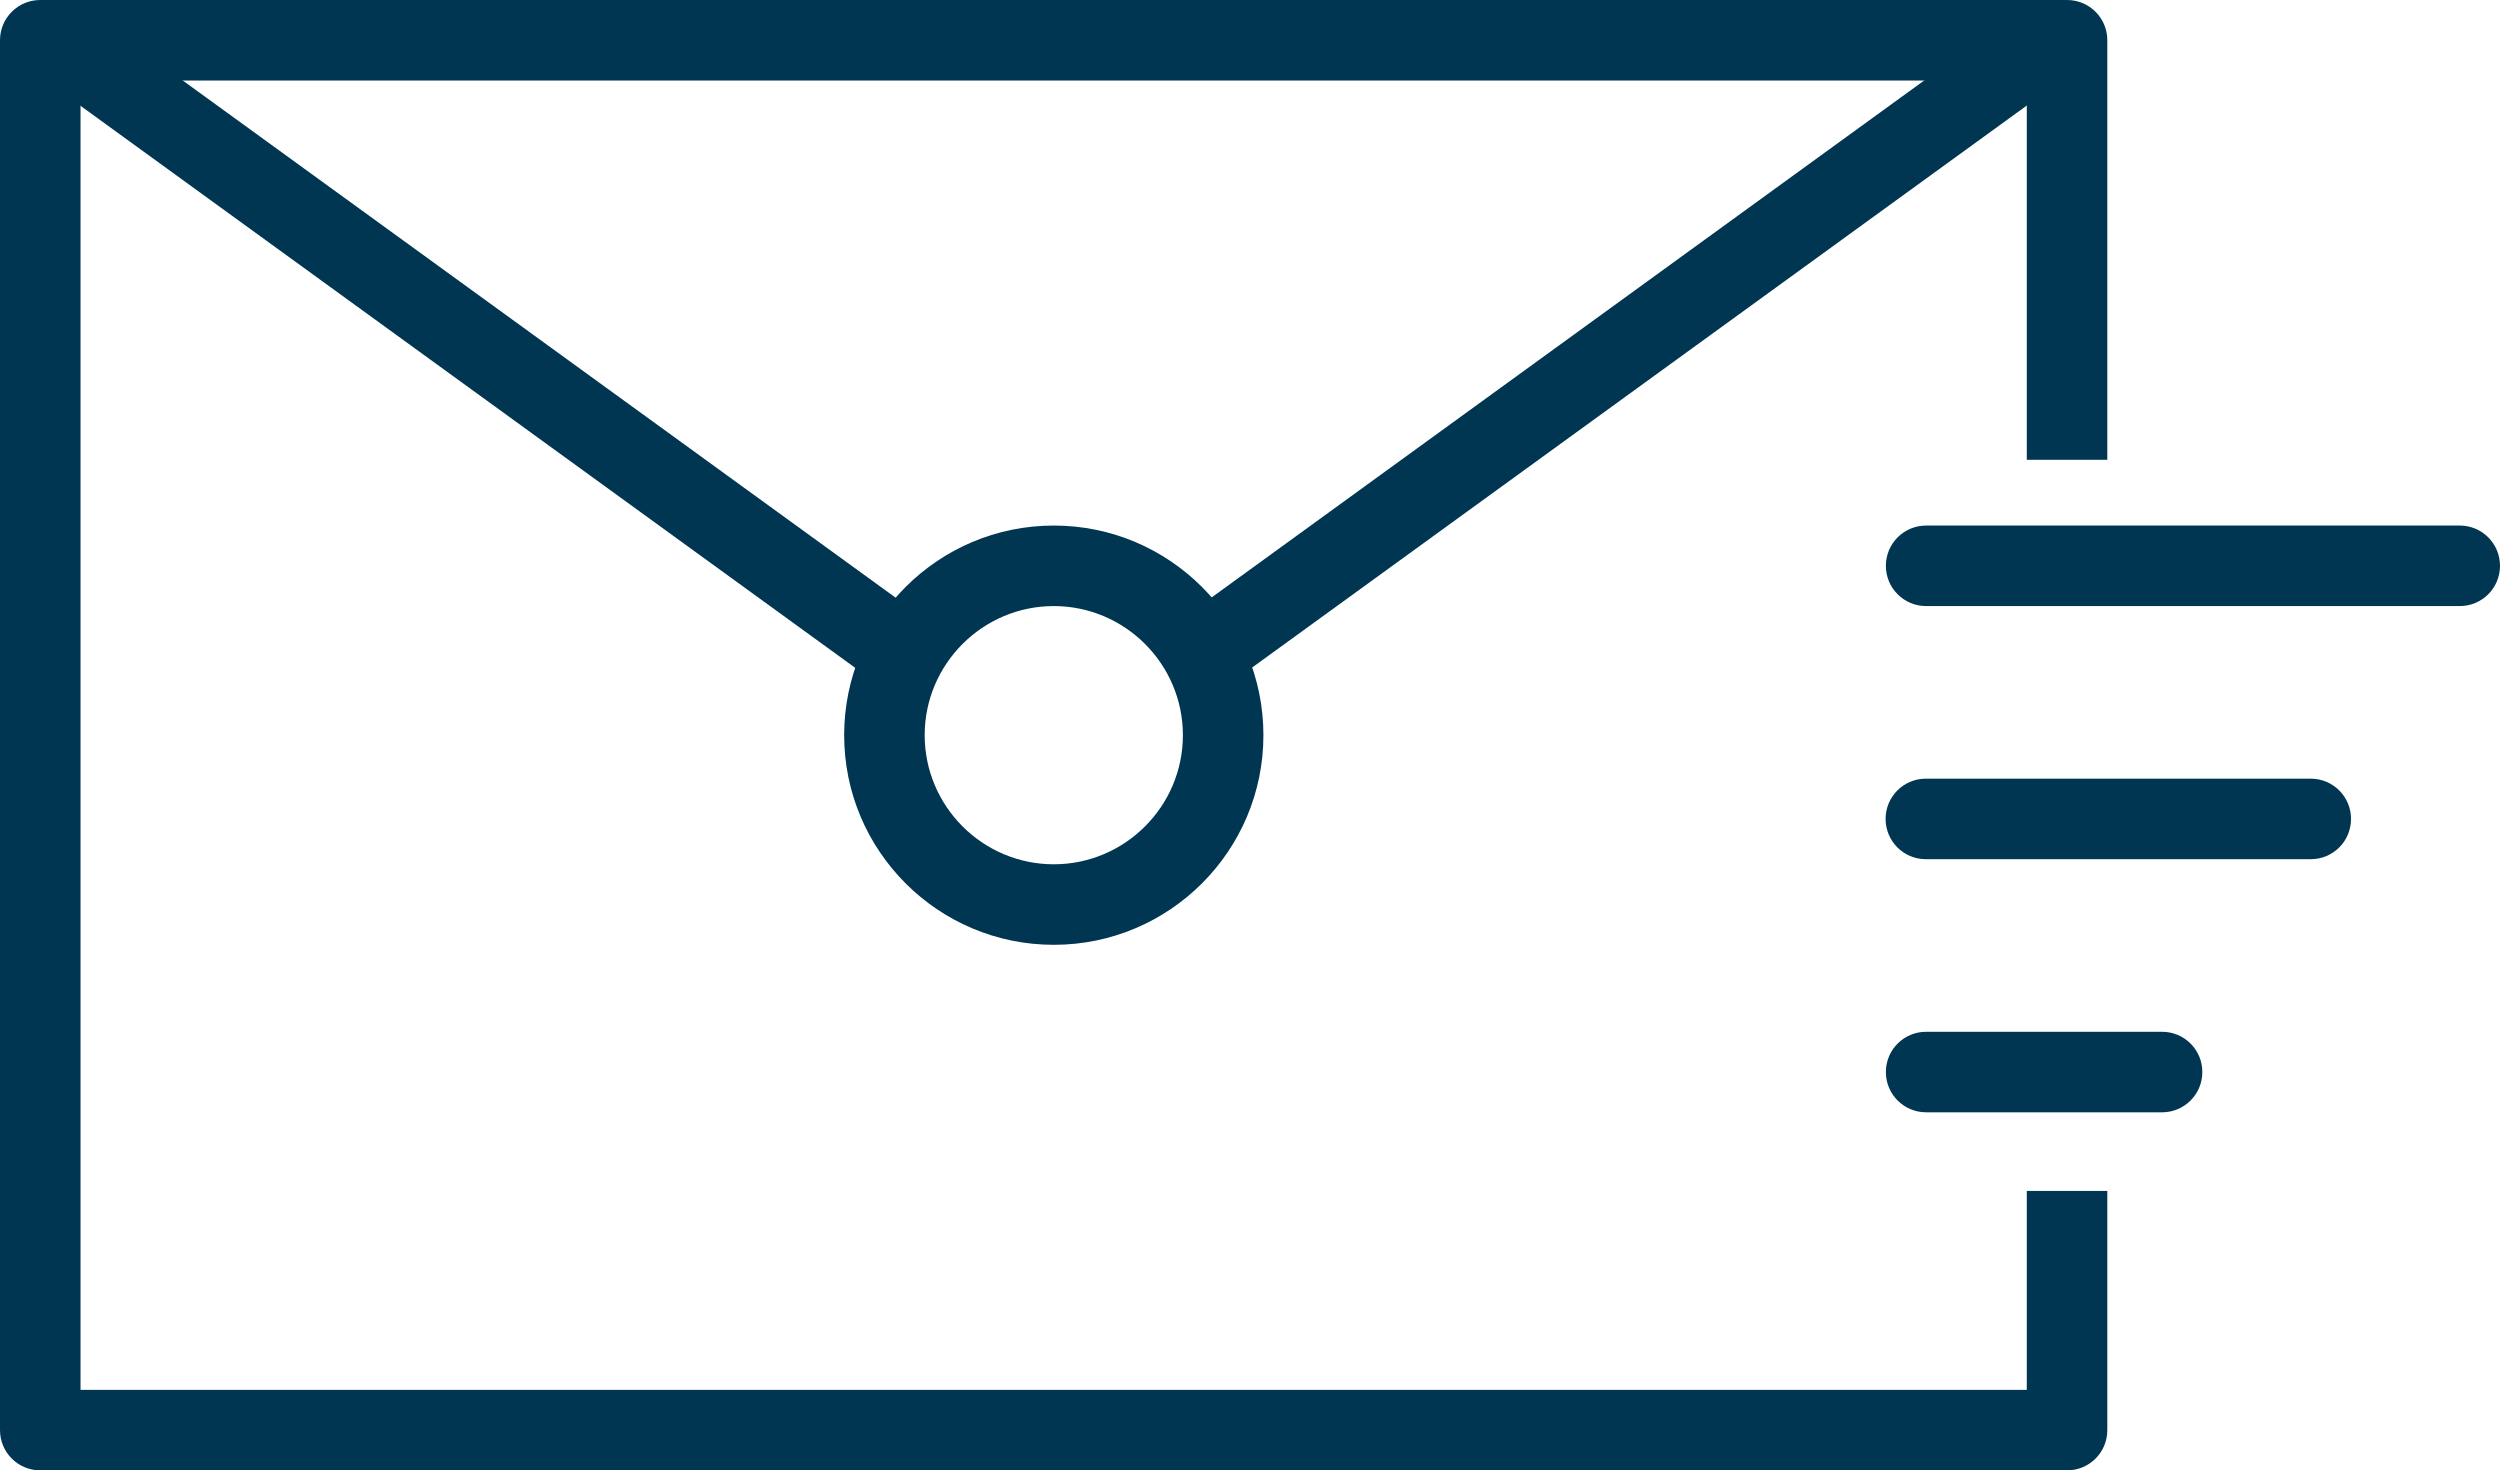 <?xml version="1.0" encoding="UTF-8"?><svg id="_レイヤー_2" xmlns="http://www.w3.org/2000/svg" width="93.14" height="54.78" viewBox="0 0 93.14 54.78"><defs><style>.cls-1{fill:#003651;stroke-width:0px;}</style></defs><g id="_レイヤー_1-2"><path class="cls-1" d="m77.01,54.78H1.5c-.83,0-1.5-.67-1.5-1.5V1.5C0,.67.67,0,1.5,0h75.51c.83,0,1.5.67,1.5,1.5v15.63h-3V3H3v48.78h72.51v-7.41h3v8.91c0,.83-.67,1.5-1.5,1.5Z"/><rect class="cls-1" x="16.6" y="-6.61" width="3" height="39.31" transform="translate(-3.08 20.04) rotate(-54.04)"/><rect class="cls-1" x="41.3" y="11.36" width="38.7" height="3" transform="translate(4 38.07) rotate(-35.96)"/><path class="cls-1" d="m39.26,35.2c-4.31,0-7.81-3.5-7.81-7.81s3.5-7.81,7.81-7.81,7.81,3.5,7.81,7.81-3.5,7.81-7.81,7.81Zm0-12.62c-2.65,0-4.81,2.16-4.81,4.81s2.16,4.81,4.81,4.81,4.81-2.16,4.81-4.81-2.16-4.81-4.81-4.81Z"/><path class="cls-1" d="m91.64,22.58h-19.88c-.83,0-1.5-.67-1.5-1.5s.67-1.5,1.5-1.5h19.88c.83,0,1.5.67,1.5,1.5s-.67,1.5-1.5,1.5Z"/><path class="cls-1" d="m86.09,32.01h-14.34c-.83,0-1.5-.67-1.5-1.5s.67-1.5,1.5-1.5h14.34c.83,0,1.5.67,1.5,1.5s-.67,1.5-1.5,1.5Z"/><path class="cls-1" d="m80.55,41.44h-8.79c-.83,0-1.5-.67-1.5-1.5s.67-1.5,1.5-1.5h8.79c.83,0,1.5.67,1.5,1.5s-.67,1.5-1.5,1.5Z"/></g></svg>